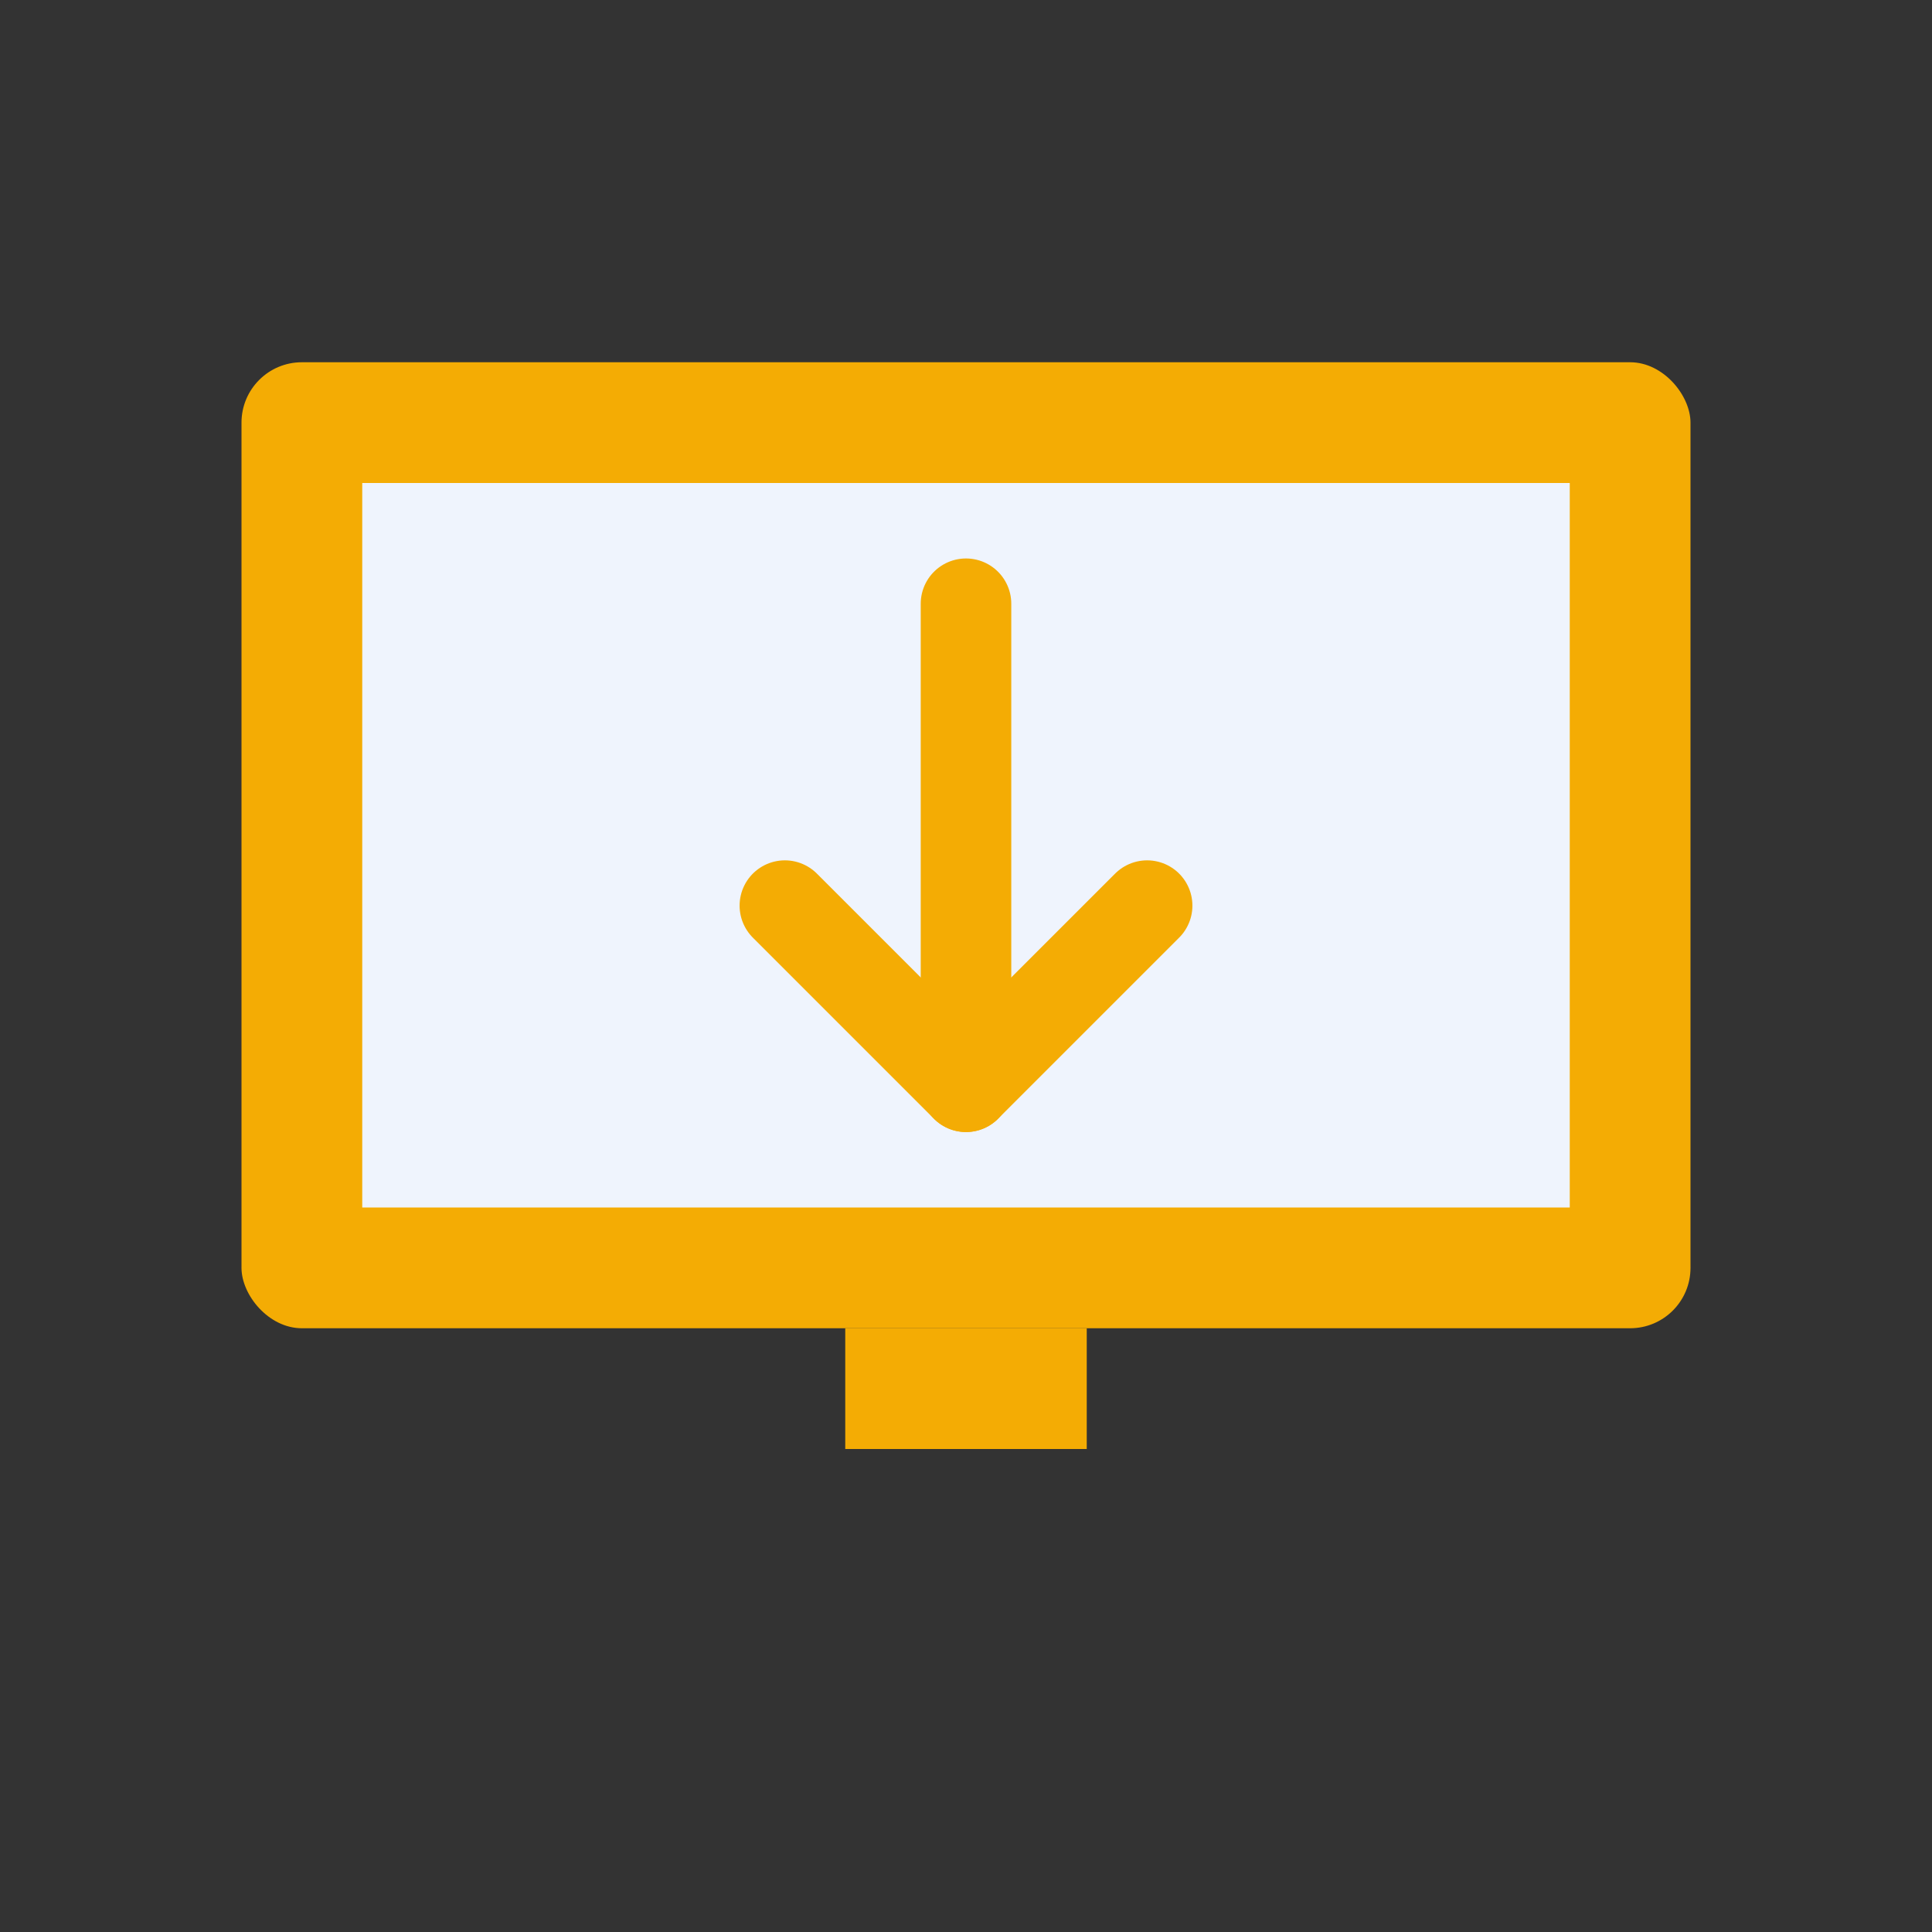 <svg xmlns="http://www.w3.org/2000/svg" width="60" height="60" viewBox="0 0 64 64" fill="none"><rect x="0" y="0" width="64" height="64" fill="#333333" stroke="none"/><rect x="8" y="12" width="48" height="32" rx="2" ry="2" fill="#F4AC04"></rect><rect x="12" y="16" width="40" height="24" fill="#eff4fd"></rect><rect x="28" y="44" width="8" height="4" fill="#F4AC04"></rect><path d="M32 20 V36" stroke="#F4AC04" stroke-width="3" stroke-linecap="round"></path><path d="M26 30 L32 36 L38 30" stroke="#F4AC04" stroke-width="3" stroke-linecap="round" stroke-linejoin="round"></path></svg>